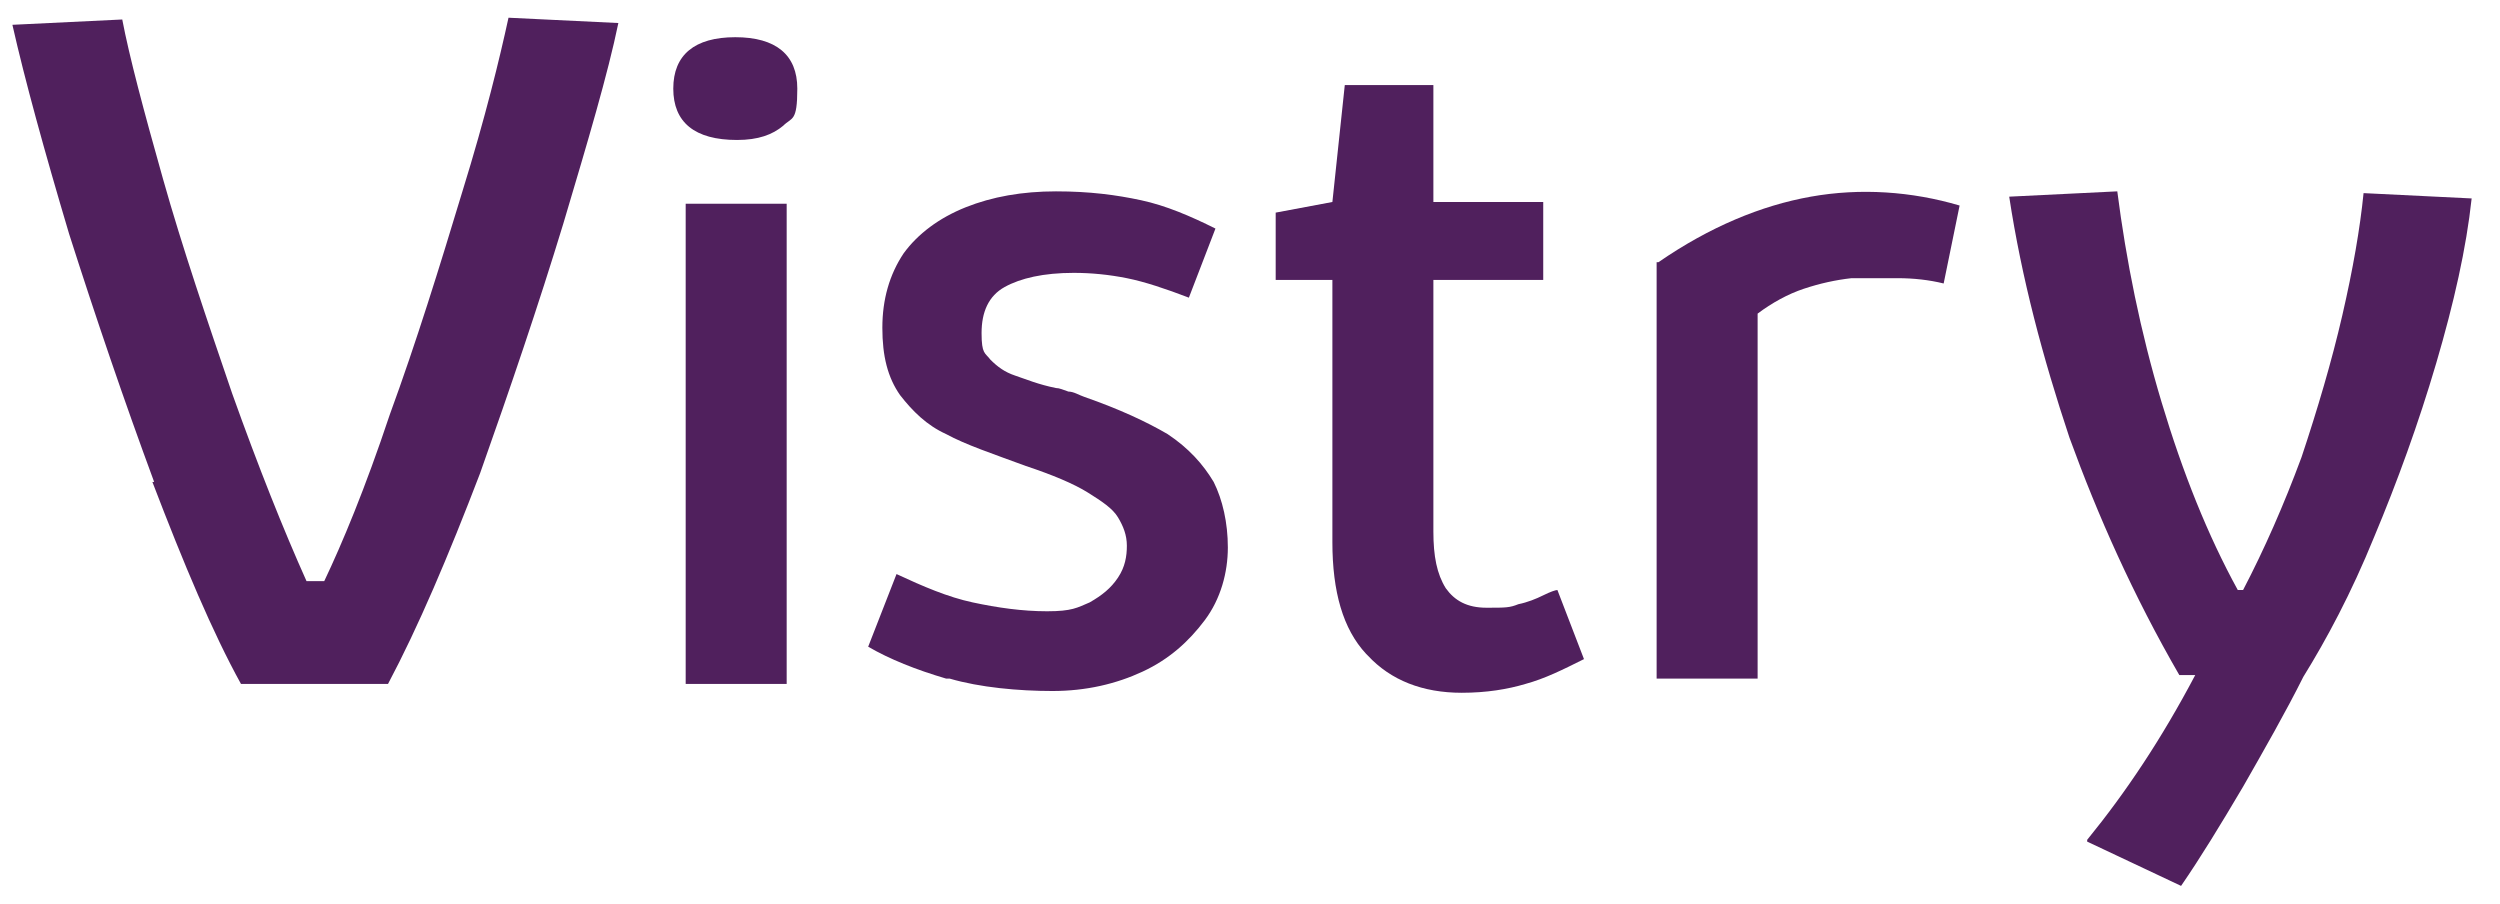 <?xml version="1.0" encoding="UTF-8"?>
<svg id="Layer_1" xmlns="http://www.w3.org/2000/svg" version="1.1" viewBox="0 0 141.1 51">
    <!-- Generator: Adobe Illustrator 30.0.0, SVG Export Plug-In . SVG Version: 2.1.1 Build 123)  -->
    <defs>
        <style>
            .st0 {
            fill: #50205d;
            }
        </style>
    </defs>
    <path class="st0" d="M8.7,27.2c-1.7-4.6-3.3-9.3-4.8-14C2.5,8.5,1.4,4.5.7,1.4l6.2-.3c.4,2.1,1.2,5.1,2.3,9,1.1,3.9,2.5,8,3.9,12.1,1.5,4.2,2.9,7.7,4.2,10.6h1c1-2.1,2.3-5.2,3.7-9.4,1.5-4.1,2.8-8.3,4.1-12.6,1.3-4.2,2.1-7.5,2.6-9.8l6.2.3c-.6,2.9-1.7,6.6-3.1,11.3-1.4,4.6-3,9.3-4.7,14.1-1.8,4.7-3.5,8.7-5.2,11.9h-8.3c-1.6-2.9-3.2-6.7-5-11.4Z"/>
    <path class="st0" d="M38,5c0-1.9,1.2-2.9,3.5-2.9s3.5,1,3.5,2.9-.3,1.6-.8,2.1c-.6.5-1.4.8-2.6.8-2.4,0-3.6-1-3.6-2.9ZM38.7,11.5h5.7v27.1h-5.7V11.5Z"/>
    <path class="st0" d="M53.4,38.3c-1.7-.5-3.2-1.1-4.4-1.8l1.6-4.1c1.5.7,2.9,1.3,4.3,1.6,1.4.3,2.8.5,4.2.5s1.7-.2,2.4-.5c.7-.4,1.2-.8,1.6-1.4.4-.6.5-1.2.5-1.8s-.2-1.1-.5-1.6c-.3-.5-.9-.9-1.7-1.4-.8-.5-2-1-3.5-1.5-1.9-.7-3.4-1.2-4.5-1.8-1.1-.5-1.9-1.3-2.6-2.2-.7-1-1-2.2-1-3.8s.4-3,1.2-4.2c.8-1.1,2-2,3.5-2.6,1.5-.6,3.2-.9,5.1-.9s3.4.2,4.8.5,2.8.9,4.2,1.6l-1.5,3.9c-1.3-.5-2.5-.9-3.5-1.1-1-.2-2-.3-3-.3-1.7,0-3,.3-3.9.8s-1.3,1.4-1.3,2.6.2,1.1.5,1.5c.4.4.8.7,1.4.9s1.3.5,2.3.7c.2,0,.4.1.7.2.3,0,.6.2.9.3,2,.7,3.5,1.4,4.7,2.1,1.2.8,2,1.7,2.6,2.7.5,1,.8,2.3.8,3.7s-.4,2.9-1.3,4.1c-.9,1.2-2,2.2-3.5,2.9-1.5.7-3.2,1.1-5.1,1.1s-4.1-.2-5.8-.7Z"/>
    <path class="st0" d="M77.1,36.9c-1.3-1.4-1.9-3.5-1.9-6.3v-14.8h-3.2v-3.8l3.2-.6.7-6.6h5v6.6h6.2v4.4h-6.2v14.2c0,1.4.2,2.4.7,3.2.5.7,1.2,1.1,2.3,1.1s1.3,0,1.8-.2c.5-.1,1-.3,1.4-.5.4-.2.7-.3.8-.3l1.5,3.9c-1.2.6-2.2,1.1-3.3,1.4-1,.3-2.2.5-3.6.5-2.2,0-4-.7-5.3-2.1Z"/>
    <path class="st0" d="M93.6,14.8c2.9-2,5.8-3.2,8.6-3.7,2.8-.5,5.7-.3,8.4.5l-.9,4.4c-.8-.2-1.7-.3-2.6-.3-.9,0-1.8,0-2.6,0-.9.1-1.8.3-2.7.6-.9.3-1.8.8-2.6,1.4v20.6h-5.7V14.8Z"/>
    <path class="st0" d="M117.8,47.4c2.2-2.7,4.2-5.7,6.1-9.3h-.9c-2.6-4.5-4.6-9-6.2-13.4-1.5-4.5-2.7-9-3.4-13.6l6.1-.3c.5,3.9,1.3,7.9,2.5,11.9,1.2,4,2.6,7.5,4.3,10.6h.3c1.2-2.3,2.3-4.8,3.3-7.5.9-2.7,1.7-5.4,2.3-8,.6-2.6,1-4.9,1.2-6.9l6.1.3c-.3,2.8-1,5.9-2,9.3-1,3.4-2.2,6.7-3.5,9.8-1.3,3.2-2.7,5.8-4,7.9-1,2-2.2,4.1-3.4,6.2-1.3,2.2-2.4,4-3.5,5.6l-5.3-2.5Z"/>
</svg>